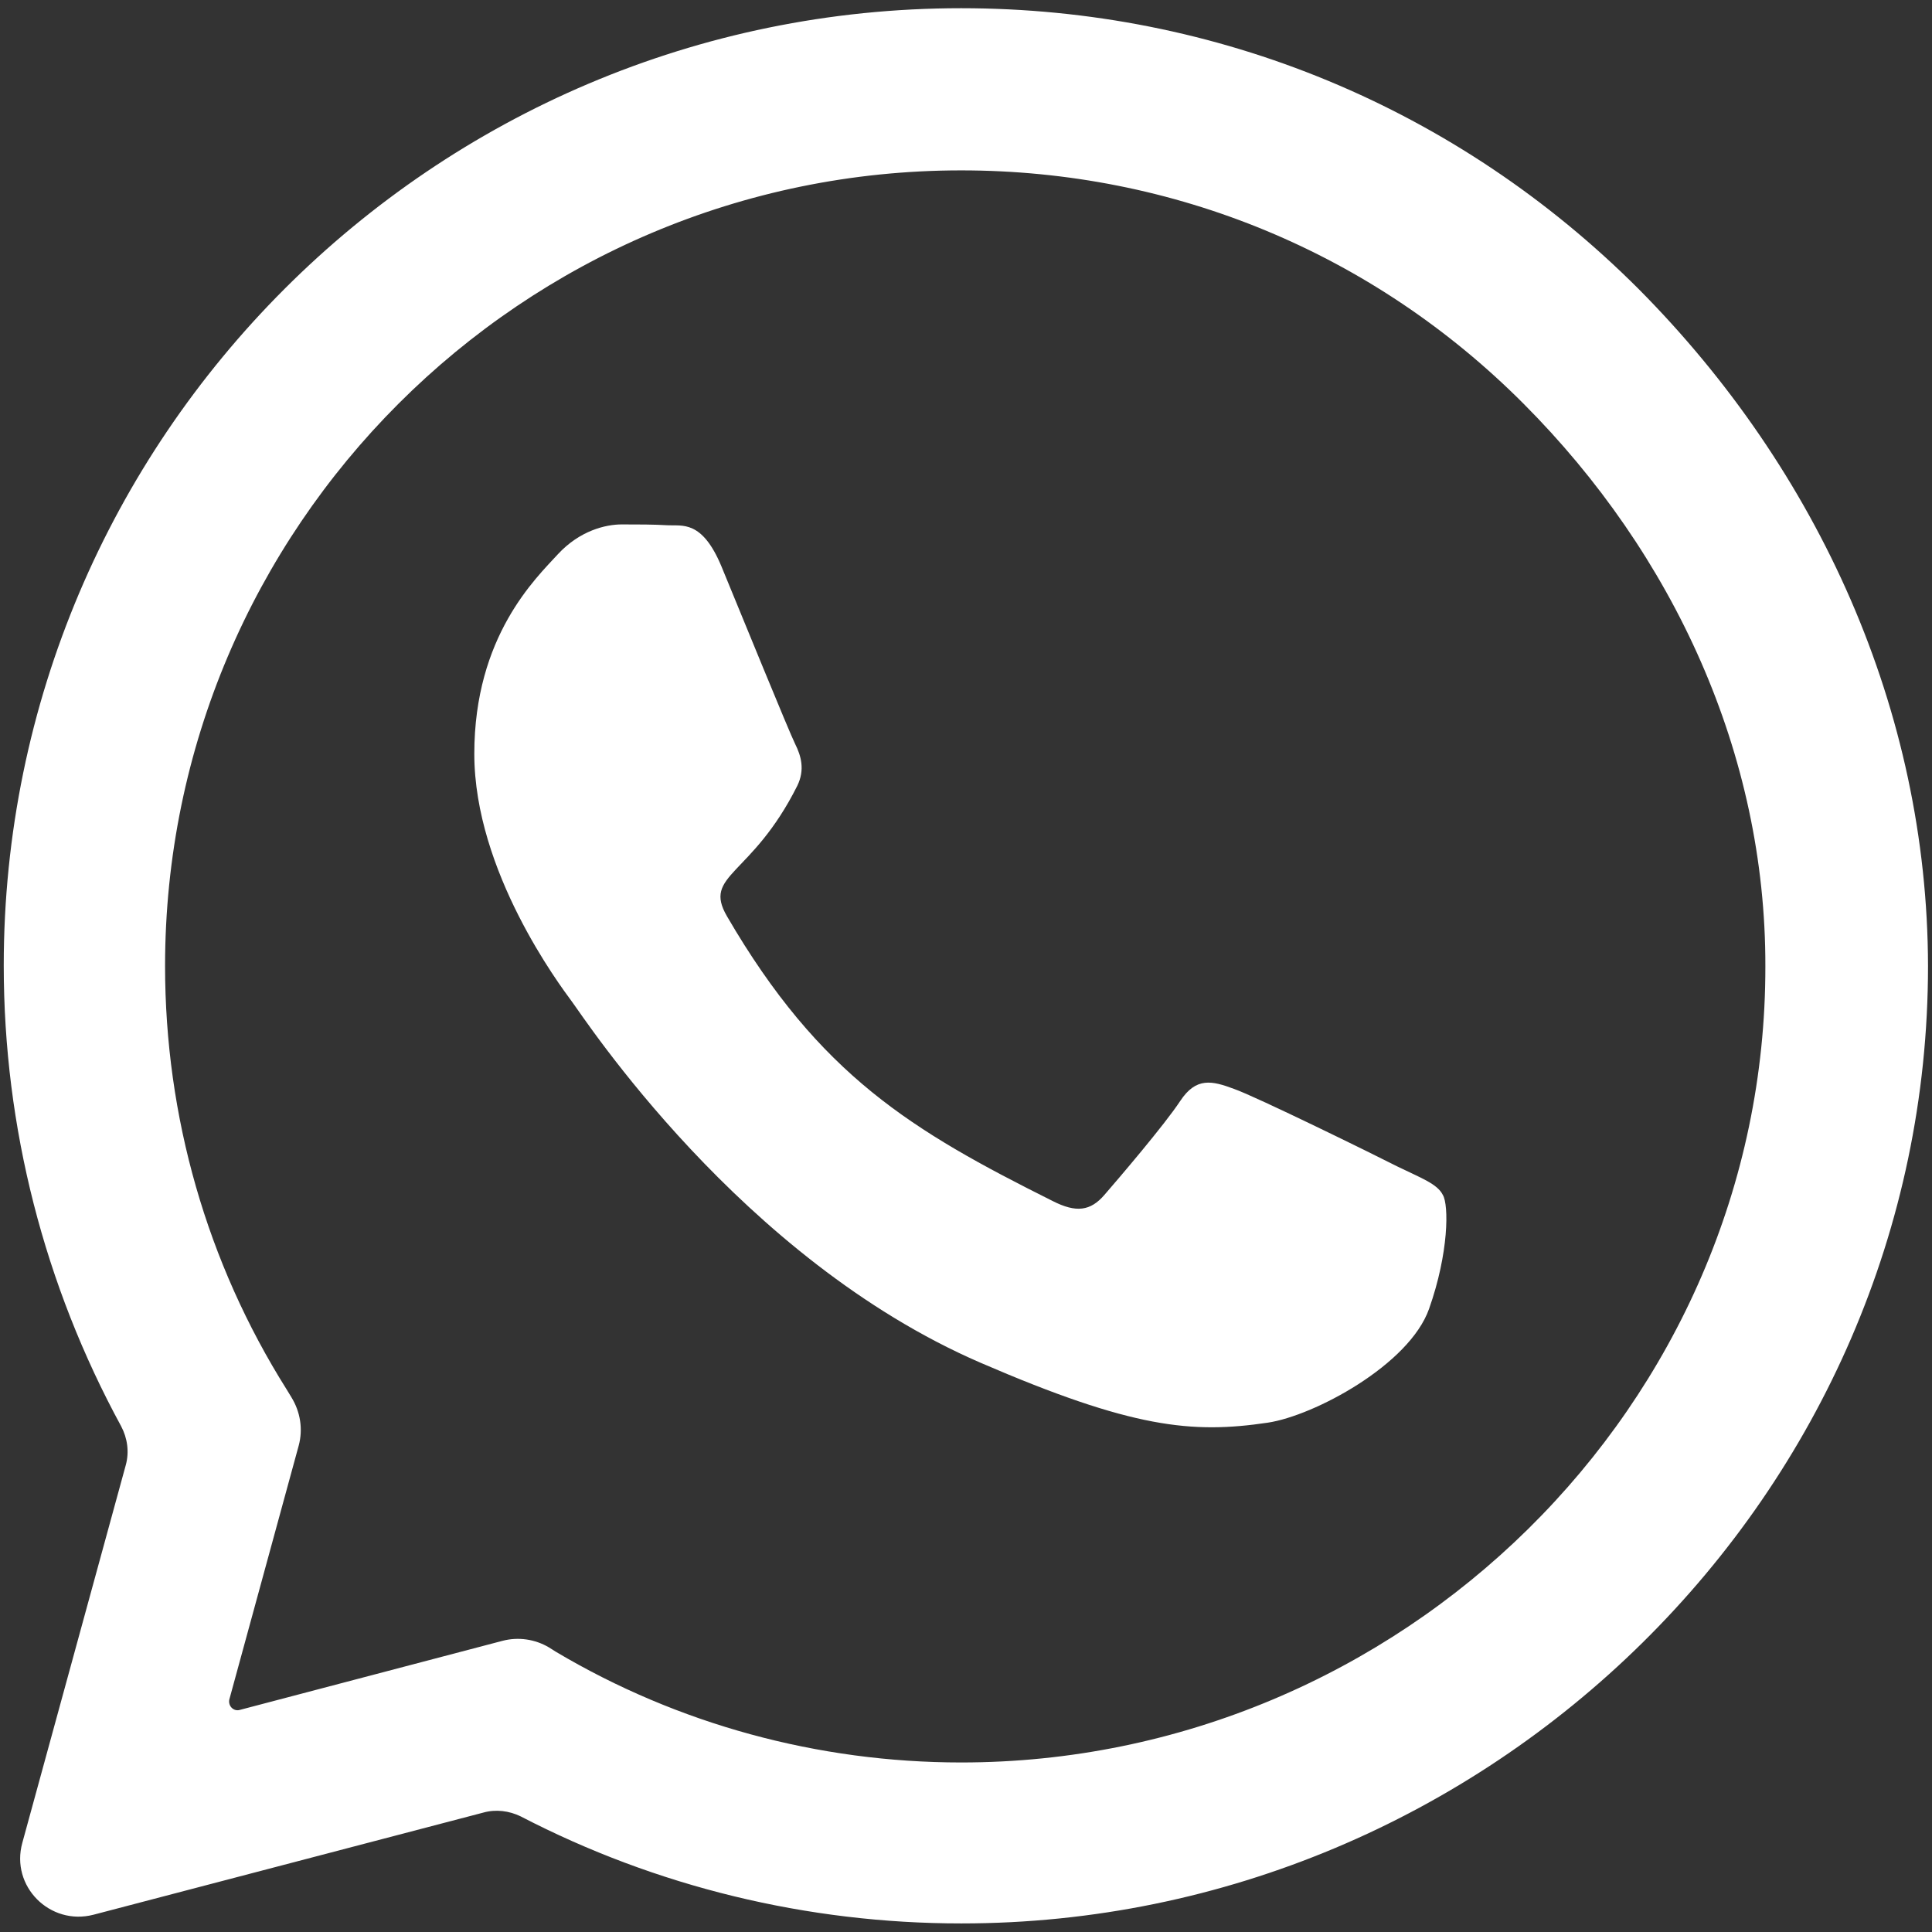 <svg width="16" height="16" viewBox="0 0 16 16" fill="none" xmlns="http://www.w3.org/2000/svg">
<rect x="0" y="0" width="16" height="16" fill="#333333" stroke="none"/>
<path d="M13.57 2.393C12.07 0.893 10.078 0.068 7.96 0.068C3.588 0.068 0.031 3.625 0.031 7.996C0.031 9.336 0.367 10.643 1.003 11.811C1.056 11.911 1.071 12.025 1.042 12.132L0.185 15.261C0.085 15.621 0.413 15.95 0.774 15.857L4.003 15.011C4.106 14.982 4.217 14.996 4.313 15.043C5.435 15.625 6.685 15.929 7.96 15.929H7.963C12.331 15.929 15.967 12.371 15.967 8C15.963 5.886 15.063 3.896 13.57 2.393ZM7.96 14.596C6.774 14.596 5.613 14.279 4.603 13.679L4.546 13.643C4.431 13.575 4.292 13.554 4.16 13.589L1.985 14.161C1.935 14.175 1.888 14.129 1.899 14.075L2.474 11.971C2.51 11.836 2.488 11.693 2.413 11.571L2.374 11.507C1.713 10.457 1.367 9.246 1.367 8C1.367 4.368 4.324 1.411 7.96 1.411C9.721 1.411 11.374 2.096 12.617 3.343C13.86 4.589 14.624 6.243 14.62 8.004C14.624 11.639 11.595 14.596 7.96 14.596ZM11.574 9.661C11.378 9.561 10.403 9.082 10.22 9.018C10.038 8.95 9.906 8.918 9.774 9.118C9.642 9.318 9.263 9.761 9.146 9.896C9.031 10.029 8.913 10.046 8.717 9.946C7.553 9.364 6.788 8.907 6.021 7.589C5.817 7.239 6.224 7.264 6.603 6.507C6.667 6.375 6.635 6.261 6.585 6.161C6.535 6.061 6.138 5.086 5.974 4.689C5.813 4.304 5.649 4.357 5.528 4.35C5.413 4.343 5.281 4.343 5.149 4.343C5.017 4.343 4.803 4.393 4.621 4.589C4.438 4.789 3.928 5.268 3.928 6.243C3.928 7.218 4.638 8.161 4.735 8.293C4.835 8.425 6.131 10.425 8.121 11.286C9.378 11.829 9.871 11.875 10.499 11.782C10.881 11.725 11.671 11.304 11.835 10.839C11.999 10.375 11.999 9.979 11.949 9.896C11.903 9.804 11.771 9.757 11.574 9.661Z" fill="white"/>
</svg>
